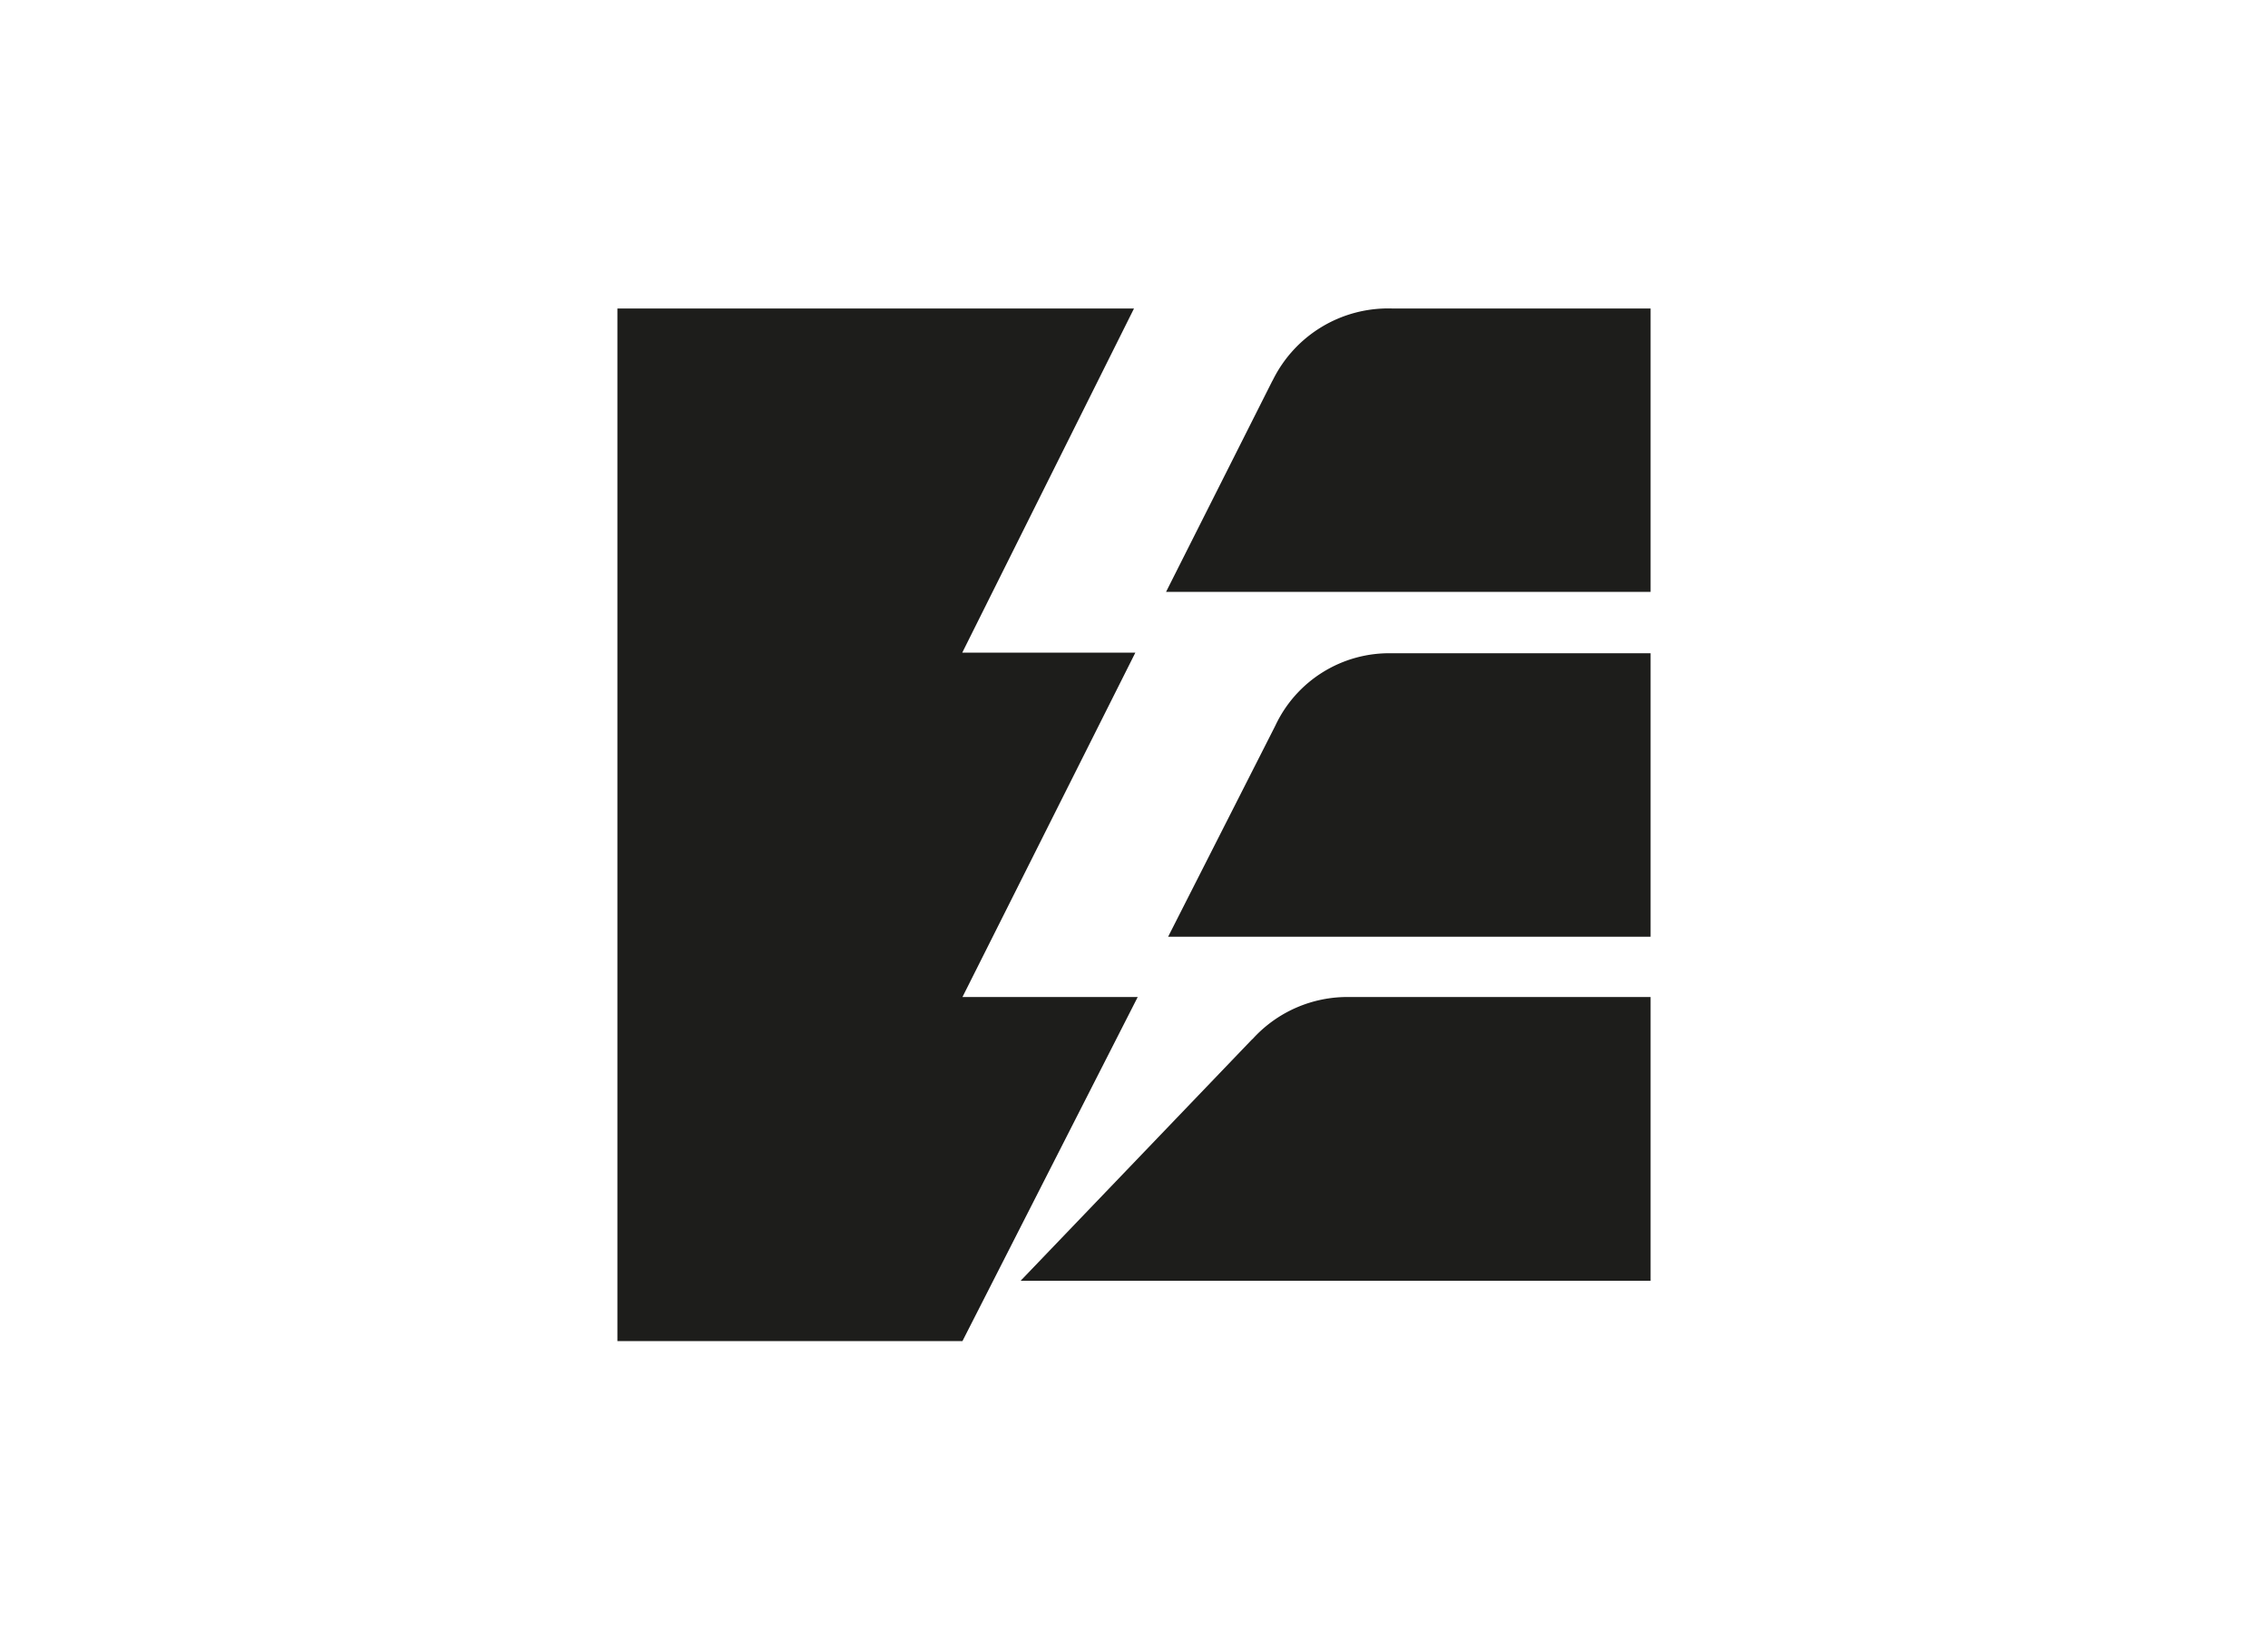 <svg id="Capa_1" data-name="Capa 1" xmlns="http://www.w3.org/2000/svg" viewBox="0 0 220 160"><defs><style>.cls-1{fill:#1d1d1b;fill-rule:evenodd;}</style></defs><title>logo_Mesa de trabajo 1 copia 9_1</title><path class="cls-1" d="M121.49,100.82a12.41,12.41,0,0,1,9.41-4.09h29.21v27.53H99l22.47-23.44Zm2.23-30.44a12.19,12.19,0,0,1,11.31-7h25.08V90.88h-46.8l10.41-20.5Zm-.28-33.45a12.47,12.47,0,0,1,11.59-7h25.08V57.42h-47l10.32-20.49Zm-63.55-7H110L93.34,63.32h16.79L93.36,96.73h17l-17,33.38H59.89V29.89Z"/></svg>